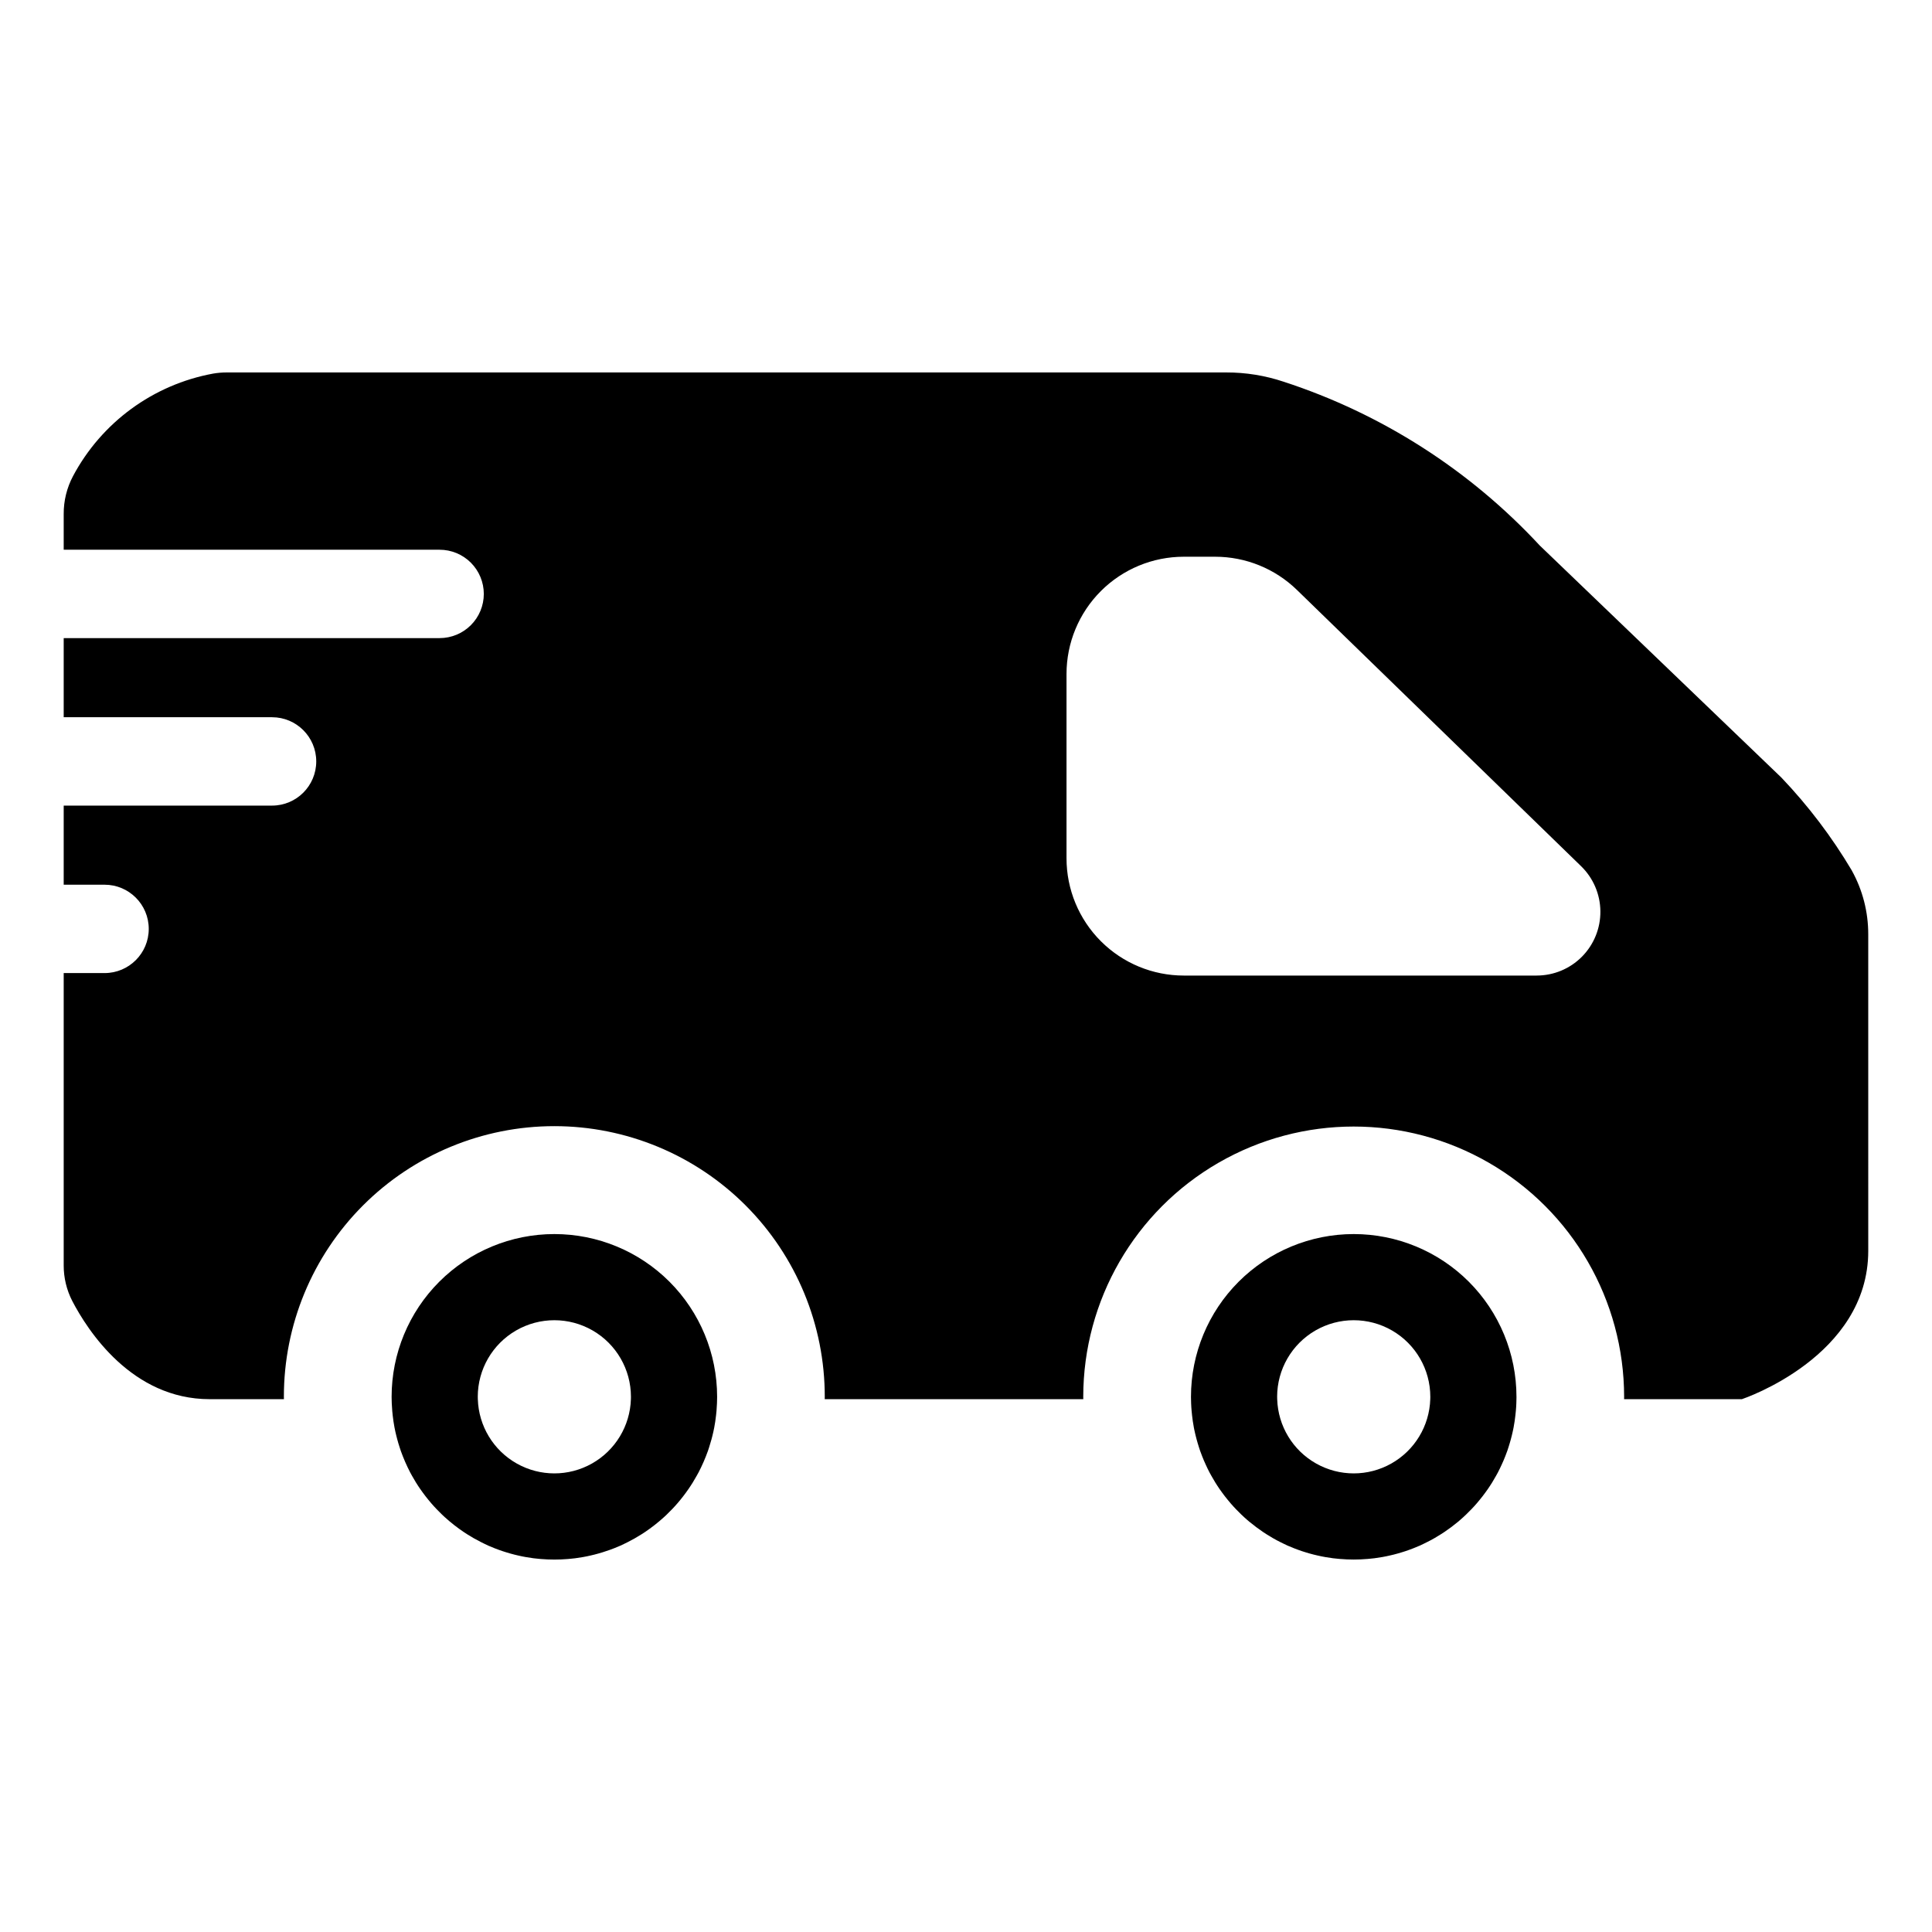 <?xml version="1.0" encoding="UTF-8"?>
<!-- Uploaded to: ICON Repo, www.iconrepo.com, Generator: ICON Repo Mixer Tools -->
<svg fill="#000000" width="800px" height="800px" version="1.1" viewBox="144 144 512 512" xmlns="http://www.w3.org/2000/svg">
 <g>
  <path d="m634.75 374.69c-5.273-8.883-11.535-17.145-18.66-24.621l-64.008-61.473h-0.004c-18.562-20.02-41.93-34.969-67.891-43.434-4.906-1.641-10.047-2.473-15.223-2.461h-264.88c-1.207 0-2.41 0.102-3.602 0.305-15.871 2.918-29.543 12.918-37.129 27.16-1.645 3.098-2.492 6.551-2.473 10.059v9.461h99.602c3.109-0.004 6.094 1.227 8.293 3.422 2.199 2.199 3.438 5.18 3.438 8.289 0 3.109-1.238 6.09-3.438 8.285-2.199 2.195-5.184 3.426-8.293 3.422h-99.602v20.969h55.215c6.469 0 11.711 5.242 11.711 11.707 0 6.469-5.242 11.711-11.711 11.711h-55.215v20.969l10.832-0.004c6.465 0 11.707 5.242 11.707 11.711 0 6.465-5.242 11.707-11.707 11.707h-10.832v77.469c-0.008 3.277 0.77 6.508 2.269 9.426 4.07 7.824 15.781 26.027 36.418 26.027h19.676c-0.012-0.215-0.012-0.418-0.012-0.633-0.016-19.02 7.531-37.262 20.973-50.715 13.441-13.449 31.68-21.008 50.695-21.008 19.02 0 37.258 7.559 50.699 21.008 13.441 13.453 20.988 31.695 20.973 50.715 0 0.215 0 0.418-0.012 0.633h68.523c-0.012-0.215-0.012-0.418-0.012-0.633 0.02-25.594 13.684-49.234 35.848-62.023 22.168-12.793 49.473-12.793 71.641 0 22.168 12.789 35.832 36.43 35.852 62.023 0 0.215 0 0.418-0.012 0.633h31.191l0.102-0.027c0.328-0.113 33.414-11.25 33.414-39.297l-0.004-83.898c0.008-5.906-1.492-11.719-4.359-16.883zm-83.504 27.844h-93.531c-8.242 0-16.145-3.273-21.973-9.102-5.832-5.828-9.105-13.734-9.105-21.977v-48.836c0-8.242 3.273-16.148 9.105-21.977 5.828-5.828 13.73-9.102 21.973-9.102h8.309c8.09 0 15.863 3.152 21.668 8.789l75.324 73.23c3.223 3.141 5.062 7.441 5.102 11.941 0.043 4.504-1.719 8.836-4.887 12.035-3.168 3.195-7.484 4.996-11.988 4.996z"/>
  <path d="m290.91 471.04c-11.438 0-22.41 4.543-30.496 12.629-8.09 8.09-12.633 19.062-12.633 30.5 0 0.215 0 0.418 0.012 0.633 0 0.367 0.012 0.734 0.027 1.102 0.027 0.672 0.078 1.355 0.129 2.016 0.039 0.418 0.078 0.824 0.125 1.23 0.113 1.051 0.281 2.106 0.469 3.133 0.141 0.723 0.293 1.434 0.469 2.133 0.078 0.344 0.164 0.684 0.266 1.027 0.176 0.672 0.379 1.344 0.598 2.016 0.102 0.328 0.215 0.672 0.328 1v0.008c0.707 1.977 1.543 3.906 2.512 5.769 0.152 0.293 0.305 0.57 0.469 0.852 0.332 0.598 0.688 1.191 1.039 1.777 0.18 0.293 0.367 0.582 0.559 0.875 0.176 0.293 0.379 0.57 0.57 0.852l0.004-0.004c0.91 1.32 1.895 2.59 2.941 3.805 0.227 0.266 0.457 0.52 0.684 0.773 0.227 0.254 0.469 0.508 0.711 0.762 0.469 0.496 0.965 0.988 1.457 1.461 0.254 0.242 0.508 0.469 0.762 0.711h0.004c1.586 1.441 3.277 2.762 5.059 3.957 0.293 0.191 0.582 0.379 0.863 0.559 1.168 0.734 2.359 1.422 3.602 2.043 0.305 0.164 0.609 0.316 0.926 0.457 0.344 0.164 0.684 0.328 1.039 0.496 0.559 0.242 1.117 0.469 1.688 0.699 0.039 0.012 0.09 0.039 0.141 0.051 0.316 0.125 0.648 0.254 0.977 0.367 0.609 0.227 1.23 0.43 1.852 0.621 0.734 0.23 1.473 0.445 2.231 0.633 0.316 0.078 0.633 0.164 0.965 0.23 0.684 0.164 1.383 0.305 2.094 0.43 0.684 0.113 1.371 0.23 2.066 0.316 0.355 0.039 0.711 0.078 1.078 0.113 0.266 0.039 0.531 0.062 0.801 0.078 1.191 0.102 2.398 0.152 3.617 0.152s2.422-0.051 3.613-0.152c0.266-0.012 0.531-0.039 0.801-0.078 0.367-0.039 0.723-0.078 1.078-0.113 0.699-0.09 1.383-0.203 2.066-0.316 0.711-0.125 1.406-0.266 2.094-0.43 0.328-0.062 0.648-0.152 0.965-0.23 0.762-0.191 1.496-0.406 2.234-0.633 0.621-0.191 1.242-0.395 1.852-0.621 0.328-0.113 0.66-0.242 0.977-0.367 0.051-0.012 0.102-0.039 0.141-0.051 0.57-0.227 1.129-0.457 1.688-0.699 0.355-0.164 0.699-0.328 1.039-0.496 0.316-0.141 0.621-0.293 0.926-0.457 1.242-0.621 2.438-1.305 3.602-2.043 0.281-0.18 0.57-0.367 0.863-0.559 1.781-1.195 3.473-2.516 5.062-3.957 0.254-0.242 0.508-0.469 0.762-0.711 0.496-0.469 0.988-0.965 1.457-1.461 0.242-0.254 0.48-0.508 0.711-0.762 0.227-0.254 0.457-0.508 0.684-0.773 1.051-1.215 2.031-2.484 2.941-3.805 0.191-0.277 0.395-0.559 0.57-0.852 0.191-0.293 0.379-0.582 0.559-0.875 0.355-0.582 0.711-1.18 1.039-1.777 0.164-0.281 0.316-0.559 0.469-0.852l0.004 0.004c0.969-1.863 1.809-3.793 2.512-5.769 0.113-0.328 0.227-0.672 0.328-1 0.215-0.672 0.418-1.344 0.598-2.016 0.102-0.344 0.191-0.684 0.266-1.027 0.176-0.699 0.328-1.406 0.469-2.133 0.191-1.027 0.355-2.078 0.469-3.133 0.051-0.406 0.09-0.812 0.129-1.23 0.051-0.66 0.102-1.344 0.125-2.016 0.012-0.367 0.027-0.734 0.027-1.102 0.012-0.215 0.012-0.418 0.012-0.633v-0.008c0-11.438-4.543-22.41-12.629-30.5-8.09-8.086-19.059-12.629-30.5-12.629zm20.285 43.762c-0.223 7.098-4.137 13.562-10.32 17.047-6.184 3.488-13.742 3.488-19.926 0-6.188-3.484-10.102-9.949-10.32-17.047-0.012-0.203-0.012-0.418-0.012-0.633h-0.004c0-7.25 3.871-13.953 10.148-17.578 6.281-3.625 14.02-3.625 20.297 0 6.281 3.625 10.148 10.328 10.148 17.578 0 0.215 0 0.43-0.012 0.633z"/>
  <path d="m502.75 471.04c-11.438 0-22.406 4.543-30.496 12.629-8.09 8.09-12.633 19.062-12.633 30.5 0 0.215 0 0.418 0.012 0.633 0 0.367 0.012 0.734 0.027 1.102 0.012 0.344 0.039 0.672 0.051 1.016 0.027 0.344 0.051 0.672 0.078 1.004 0.039 0.418 0.078 0.824 0.125 1.23 0.102 0.977 0.254 1.953 0.43 2.906 0 0.027 0.012 0.062 0.012 0.09 0.012 0.051 0.012 0.09 0.023 0.141l0.113 0.57c0.062 0.293 0.113 0.582 0.191 0.863 0.051 0.227 0.102 0.469 0.164 0.699 0.078 0.344 0.164 0.684 0.266 1.027 0.09 0.316 0.18 0.633 0.266 0.938 0.102 0.367 0.215 0.723 0.328 1.078 0.102 0.328 0.215 0.672 0.328 1 0.176 0.496 0.367 0.988 0.559 1.484 0.141 0.367 0.293 0.734 0.445 1.09 0.164 0.367 0.316 0.723 0.48 1.078 0.328 0.723 0.66 1.422 1.027 2.117 0.152 0.293 0.305 0.57 0.469 0.852 0.328 0.598 0.684 1.191 1.039 1.777 0.18 0.293 0.367 0.582 0.559 0.875 0.176 0.293 0.379 0.57 0.57 0.852 0.227 0.328 0.457 0.66 0.699 0.977 0.242 0.328 0.48 0.648 0.723 0.965 0.242 0.316 0.492 0.633 0.75 0.938 0.254 0.316 0.508 0.621 0.773 0.926 0.227 0.266 0.457 0.52 0.684 0.773 0.227 0.254 0.469 0.508 0.711 0.762 0.469 0.496 0.965 0.988 1.457 1.461 0.254 0.242 0.508 0.469 0.762 0.711 0.266 0.242 0.531 0.48 0.801 0.711 0.203 0.164 0.406 0.344 0.609 0.52l0.008-0.004c1.172 0.969 2.391 1.879 3.652 2.727 0.293 0.191 0.582 0.379 0.863 0.559 0.531 0.328 1.066 0.66 1.609 0.977 0.051 0.027 0.102 0.051 0.164 0.09 0.598 0.344 1.207 0.672 1.828 0.977 0.305 0.164 0.609 0.316 0.926 0.457 0.344 0.164 0.684 0.328 1.039 0.496 0.102 0.039 0.203 0.09 0.305 0.125l0.039 0.012c0.445 0.191 0.887 0.367 1.344 0.559 0.039 0.012 0.09 0.039 0.141 0.051 0.316 0.125 0.648 0.254 0.977 0.367 0.305 0.113 0.609 0.215 0.926 0.328 0.305 0.102 0.609 0.191 0.926 0.293 0.734 0.23 1.473 0.445 2.231 0.633 0.164 0.039 0.316 0.078 0.48 0.113 0.152 0.039 0.316 0.09 0.48 0.113 0.684 0.164 1.383 0.305 2.094 0.43 0.684 0.113 1.371 0.23 2.066 0.316 0.355 0.039 0.711 0.078 1.078 0.113 0.266 0.039 0.531 0.062 0.801 0.078h0.062c0.57 0.051 1.152 0.09 1.738 0.113 0.598 0.027 1.207 0.039 1.812 0.039 0.609 0 1.219-0.012 1.812-0.039 0.582-0.027 1.168-0.062 1.738-0.113h0.062c0.266-0.012 0.531-0.039 0.801-0.078 0.367-0.039 0.723-0.078 1.078-0.113 0.699-0.09 1.383-0.203 2.066-0.316 0.711-0.125 1.406-0.266 2.094-0.43 0.164-0.027 0.328-0.078 0.48-0.113 0.164-0.039 0.316-0.078 0.48-0.113 0.762-0.191 1.496-0.406 2.234-0.633 0.316-0.102 0.621-0.191 0.926-0.293 0.316-0.113 0.621-0.215 0.926-0.328 0.328-0.113 0.66-0.242 0.977-0.367 0.051-0.012 0.102-0.039 0.141-0.051 0.457-0.191 0.902-0.367 1.344-0.559l0.039-0.012c0.102-0.039 0.203-0.09 0.305-0.125 0.355-0.164 0.699-0.328 1.039-0.496 0.316-0.141 0.621-0.293 0.926-0.457 0.621-0.305 1.23-0.633 1.828-0.977 0.062-0.039 0.113-0.062 0.164-0.09 0.547-0.316 1.078-0.648 1.609-0.977 0.277-0.18 0.57-0.367 0.863-0.559h0.012c1.262-0.848 2.484-1.758 3.652-2.727 0.203-0.18 0.406-0.355 0.609-0.52 0.266-0.227 0.531-0.469 0.801-0.711 0.254-0.242 0.508-0.469 0.762-0.711 0.496-0.469 0.988-0.965 1.461-1.461 0.242-0.254 0.48-0.508 0.711-0.762 0.227-0.254 0.457-0.508 0.684-0.773 0.266-0.305 0.52-0.609 0.773-0.926 0.254-0.305 0.508-0.621 0.75-0.938 0.242-0.316 0.48-0.633 0.723-0.965 0.242-0.316 0.469-0.648 0.699-0.977 0.191-0.277 0.395-0.559 0.57-0.852 0.191-0.293 0.379-0.582 0.559-0.875 0.355-0.582 0.711-1.18 1.039-1.777 0.164-0.281 0.316-0.559 0.469-0.852 0.367-0.699 0.699-1.395 1.027-2.117 0.164-0.355 0.316-0.711 0.48-1.078 0.152-0.355 0.305-0.723 0.445-1.09 0.191-0.496 0.379-0.988 0.559-1.484 0.113-0.328 0.227-0.672 0.328-1 0.113-0.355 0.227-0.711 0.328-1.078 0.09-0.305 0.176-0.621 0.266-0.938 0.102-0.344 0.191-0.684 0.266-1.027 0.062-0.227 0.113-0.469 0.164-0.699 0.078-0.277 0.129-0.57 0.191-0.863l0.113-0.57c0.012-0.051 0.012-0.09 0.027-0.141 0-0.027 0.012-0.062 0.012-0.09 0.176-0.953 0.328-1.93 0.43-2.906 0.051-0.406 0.09-0.812 0.129-1.23 0.027-0.332 0.051-0.66 0.078-1.004 0.012-0.344 0.039-0.672 0.051-1.016 0.012-0.367 0.027-0.734 0.027-1.102 0.012-0.215 0.012-0.418 0.012-0.633l-0.004 0.004c0-11.438-4.543-22.41-12.629-30.5-8.09-8.086-19.059-12.629-30.5-12.629zm20.285 43.762c-0.223 7.098-4.137 13.562-10.32 17.047-6.184 3.488-13.742 3.488-19.926 0-6.188-3.484-10.102-9.949-10.32-17.047-0.012-0.203-0.012-0.418-0.012-0.633h-0.004c0-7.25 3.871-13.953 10.148-17.578 6.281-3.625 14.02-3.625 20.297 0 6.281 3.625 10.148 10.328 10.148 17.578 0 0.215 0 0.43-0.012 0.633z"/>
 </g>
</svg>